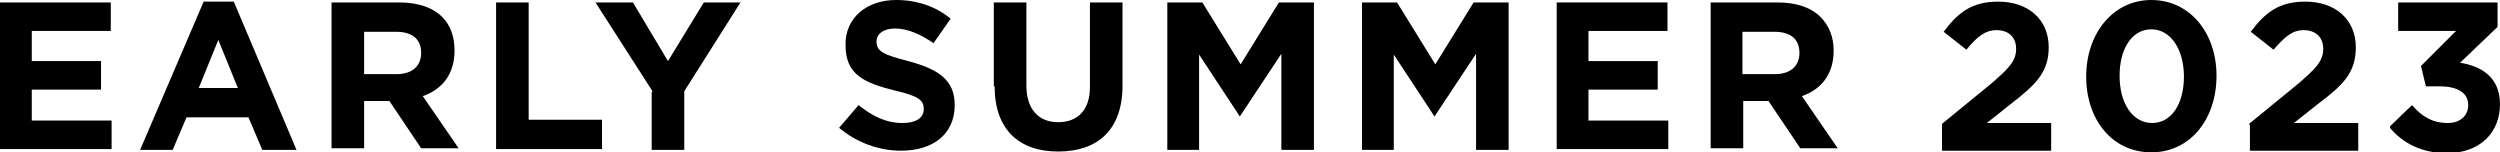 <?xml version="1.0" encoding="UTF-8"?>
<svg id="_レイヤー_2" data-name="レイヤー 2" xmlns="http://www.w3.org/2000/svg" viewBox="0 0 30.69 1.87">
  <g id="header_footer" data-name="header / footer">
    <g>
      <path d="m0,.03h1.36v.35H.39v.37h.85v.35H.39v.38h.98v.35H0V.03Z"/>
      <path d="m2.5.02h.37l.77,1.82h-.42l-.17-.4h-.76l-.17.4h-.4L2.5.02Zm.42,1.06l-.24-.59-.24.59h.48Z"/>
      <path d="m4.07.03h.83c.23,0,.41.06.53.18.1.1.15.24.15.41h0c0,.3-.16.48-.39.56l.44.64h-.46l-.39-.58h-.31v.58h-.4V.03Zm.8.88c.19,0,.3-.1.3-.26h0c0-.18-.12-.26-.31-.26h-.39v.52h.4Z"/>
      <path d="m6.09.03h.4v1.44h.9v.36h-1.3V.03Z"/>
      <path d="m8.01,1.12L7.31.03h.46l.43.72.44-.72h.45l-.69,1.09v.72h-.4v-.71Z"/>
      <path d="m10.3,1.57l.24-.28c.16.13.33.22.54.22.16,0,.26-.06.26-.17h0c0-.11-.06-.16-.36-.23-.36-.09-.6-.19-.6-.55h0C10.37.22,10.64,0,11,0c.26,0,.49.08.67.23l-.21.3c-.16-.11-.32-.18-.47-.18s-.23.07-.23.16h0c0,.12.08.16.39.24.37.1.57.23.57.54h0c0,.36-.27.56-.66.56-.27,0-.55-.1-.77-.29Z"/>
      <path d="m12.2,1.06V.03h.4v1.02c0,.29.15.45.39.45s.39-.15.39-.43V.03h.4v1.02c0,.55-.31.81-.79.81s-.78-.27-.78-.8Z"/>
      <path d="m14.33.03h.43l.47.76.47-.76h.43v1.81h-.4V.66l-.51.77h0l-.5-.76v1.17h-.39V.03Z"/>
      <path d="m16.72.03h.43l.47.76.47-.76h.43v1.81h-.4V.66l-.51.77h0l-.5-.76v1.17h-.39V.03Z"/>
      <path d="m19.11.03h1.36v.35h-.97v.37h.85v.35h-.85v.38h.98v.35h-1.37V.03Z"/>
      <path d="m20.99.03h.83c.23,0,.41.06.53.18.1.1.16.24.16.41h0c0,.3-.16.48-.39.56l.44.64h-.46l-.39-.58h-.31v.58h-.4V.03Zm.8.88c.19,0,.3-.1.3-.26h0c0-.18-.12-.26-.31-.26h-.39v.52h.4Z"/>
      <path d="m23.84,1.52l.6-.49c.22-.19.31-.28.31-.43s-.1-.23-.24-.23-.24.08-.37.24l-.28-.22c.18-.24.35-.37.67-.37.37,0,.62.22.62.56h0c0,.31-.16.46-.47.7l-.29.23h.79v.34h-1.34v-.31Z"/>
      <path d="m25.61.94h0c0-.53.33-.94.8-.94s.8.4.8.93h0c0,.53-.32.94-.8.94s-.8-.4-.8-.93Zm1.2,0h0c0-.33-.16-.58-.4-.58s-.39.24-.39.57h0c0,.34.16.58.4.58s.39-.24.39-.57Z"/>
      <path d="m27.61,1.52l.6-.49c.22-.19.31-.28.31-.43s-.1-.23-.24-.23-.23.08-.37.24l-.28-.22c.18-.24.35-.37.67-.37.37,0,.62.22.62.56h0c0,.31-.15.46-.47.7l-.29.23h.79v.34h-1.33v-.31Z"/>
      <path d="m29.34,1.55l.27-.26c.12.14.25.22.44.22.15,0,.25-.09.25-.22h0c0-.15-.13-.23-.35-.23h-.17l-.06-.25.43-.43h-.71V.03h1.22v.3l-.46.44c.25.04.49.17.49.51h0c0,.35-.25.6-.65.6-.32,0-.55-.13-.7-.31Z"/>
    </g>
  </g>
</svg>